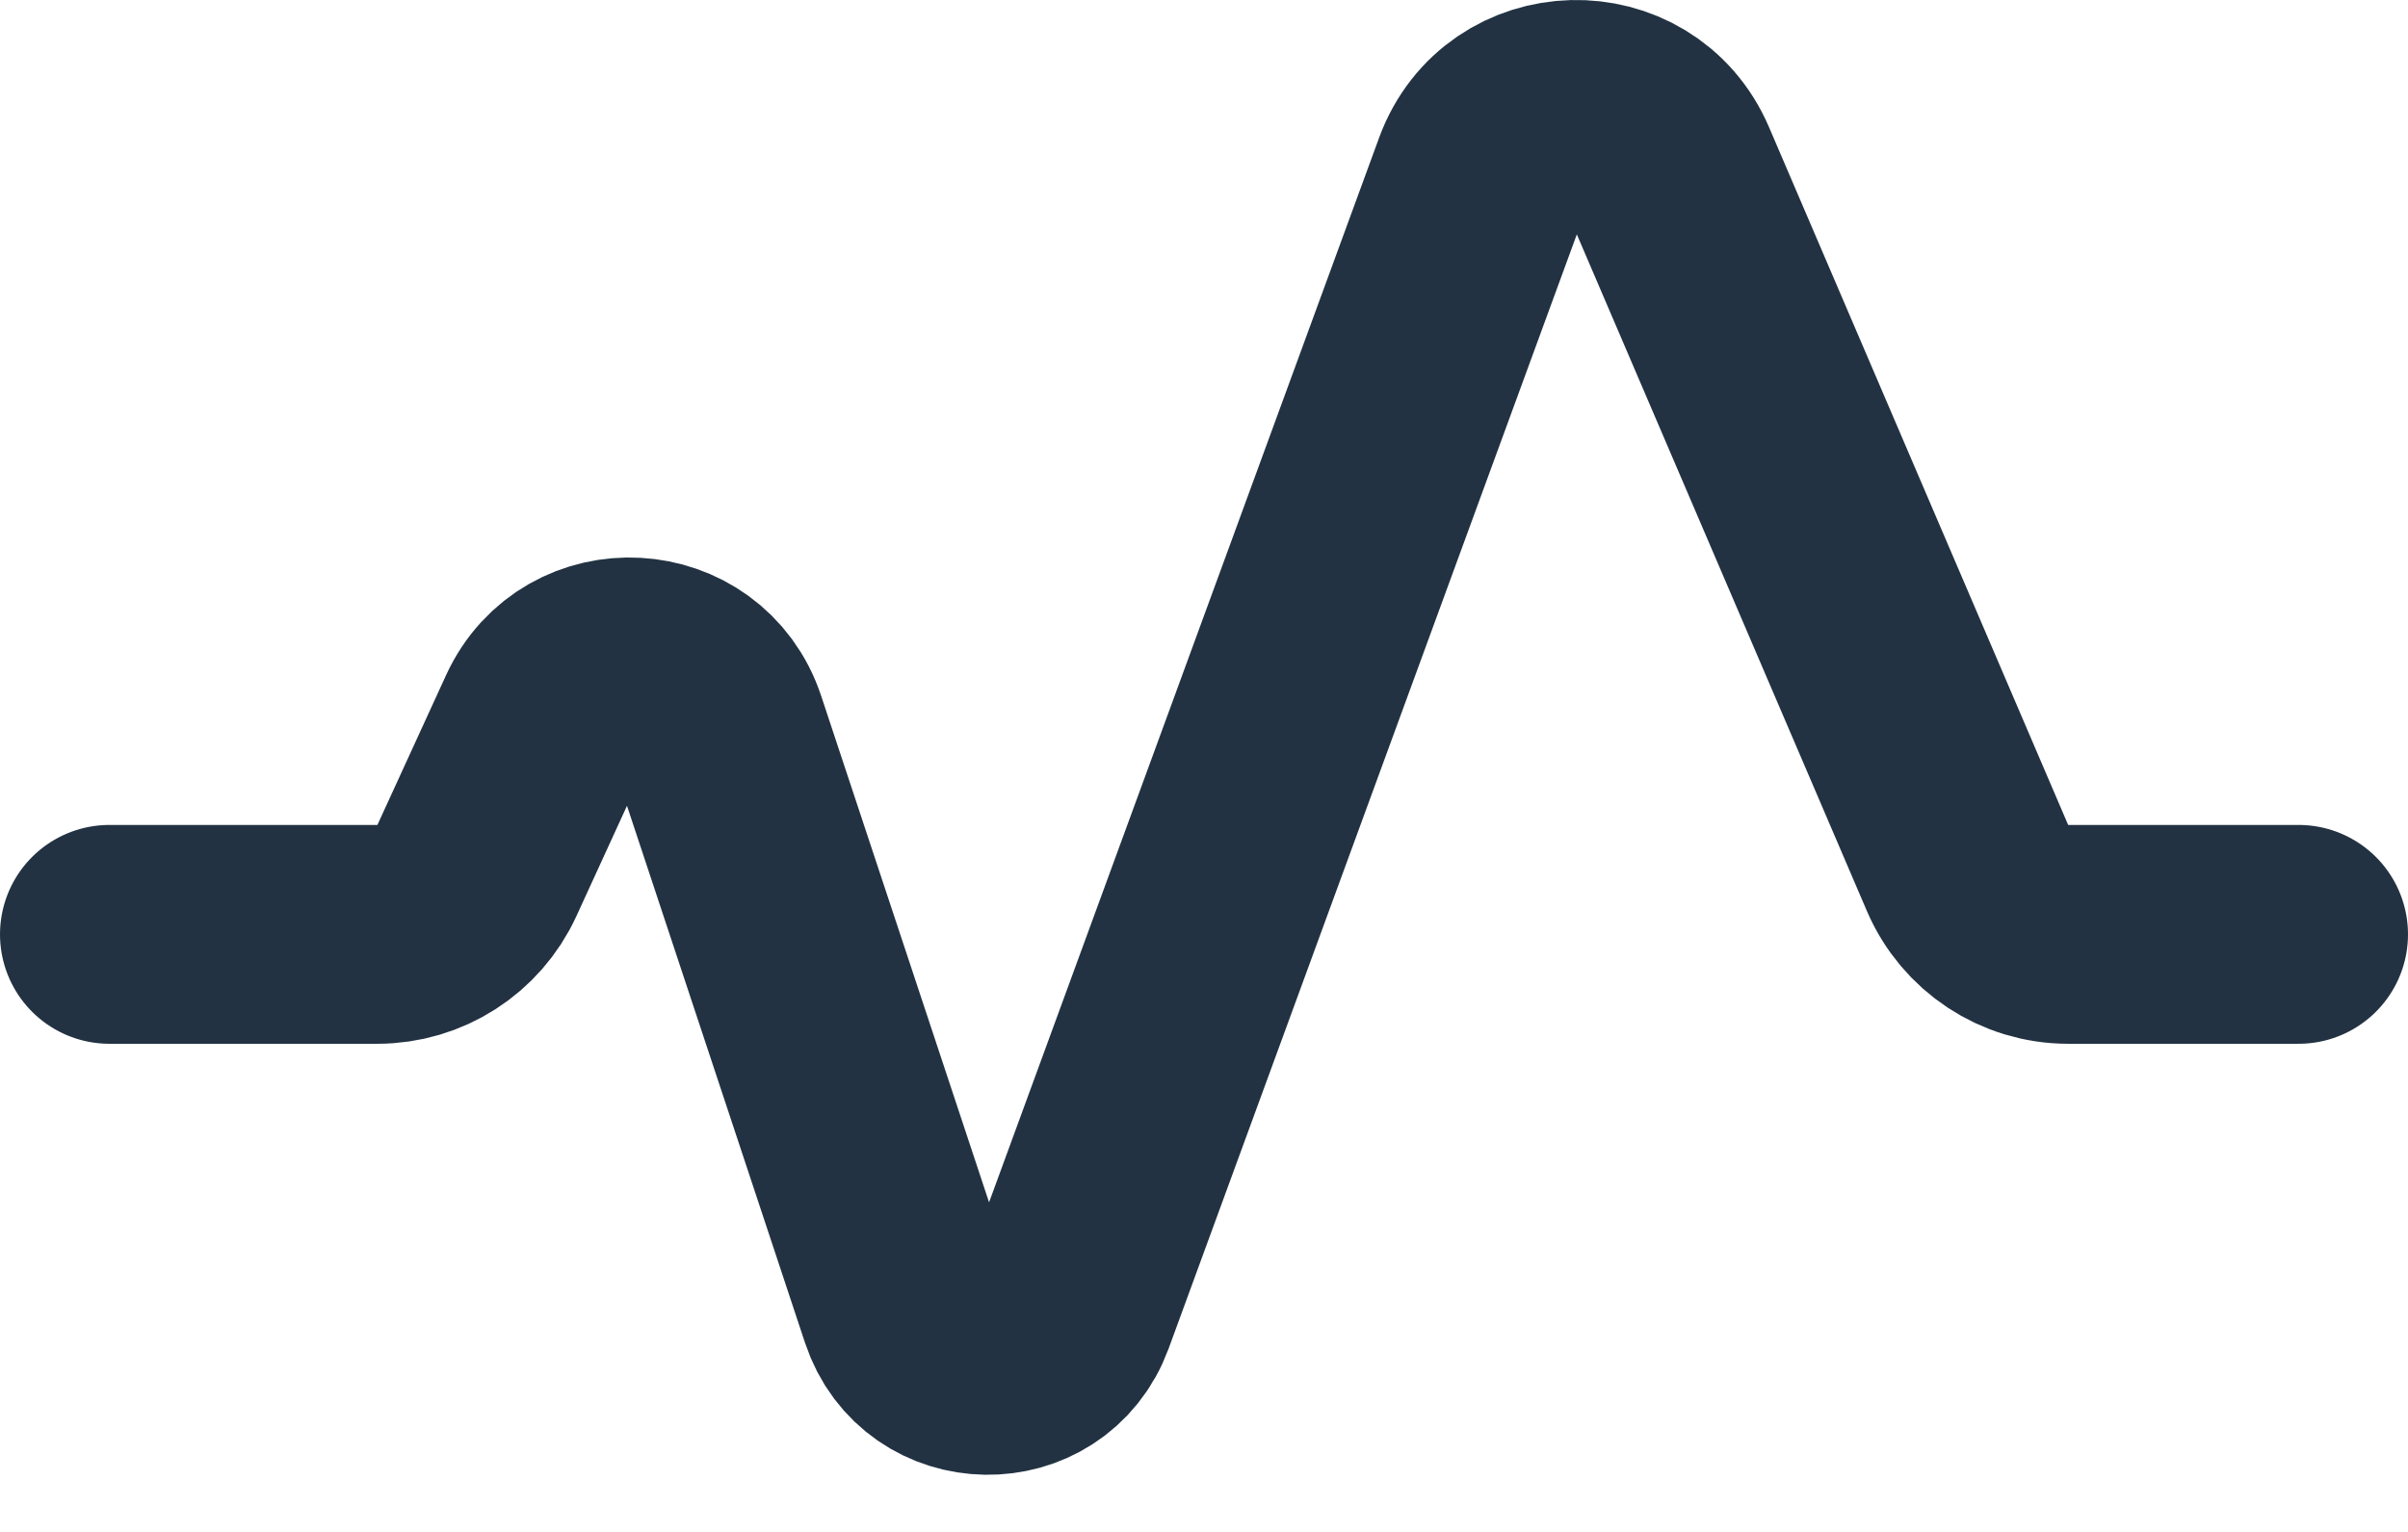 <svg width="22" height="14" viewBox="0 0 22 14" fill="none" xmlns="http://www.w3.org/2000/svg">
<path d="M1 8.539H3.448C3.839 8.539 4.194 8.311 4.357 7.956L4.984 6.588C5.303 5.89 6.312 5.946 6.553 6.674L8.304 11.957C8.53 12.64 9.49 12.655 9.738 11.98L13.539 1.602C13.825 0.822 14.916 0.793 15.243 1.556L17.976 7.933C18.134 8.3 18.495 8.539 18.895 8.539H21" stroke="#223242" stroke-width="2" stroke-linecap="round"/>
</svg>

